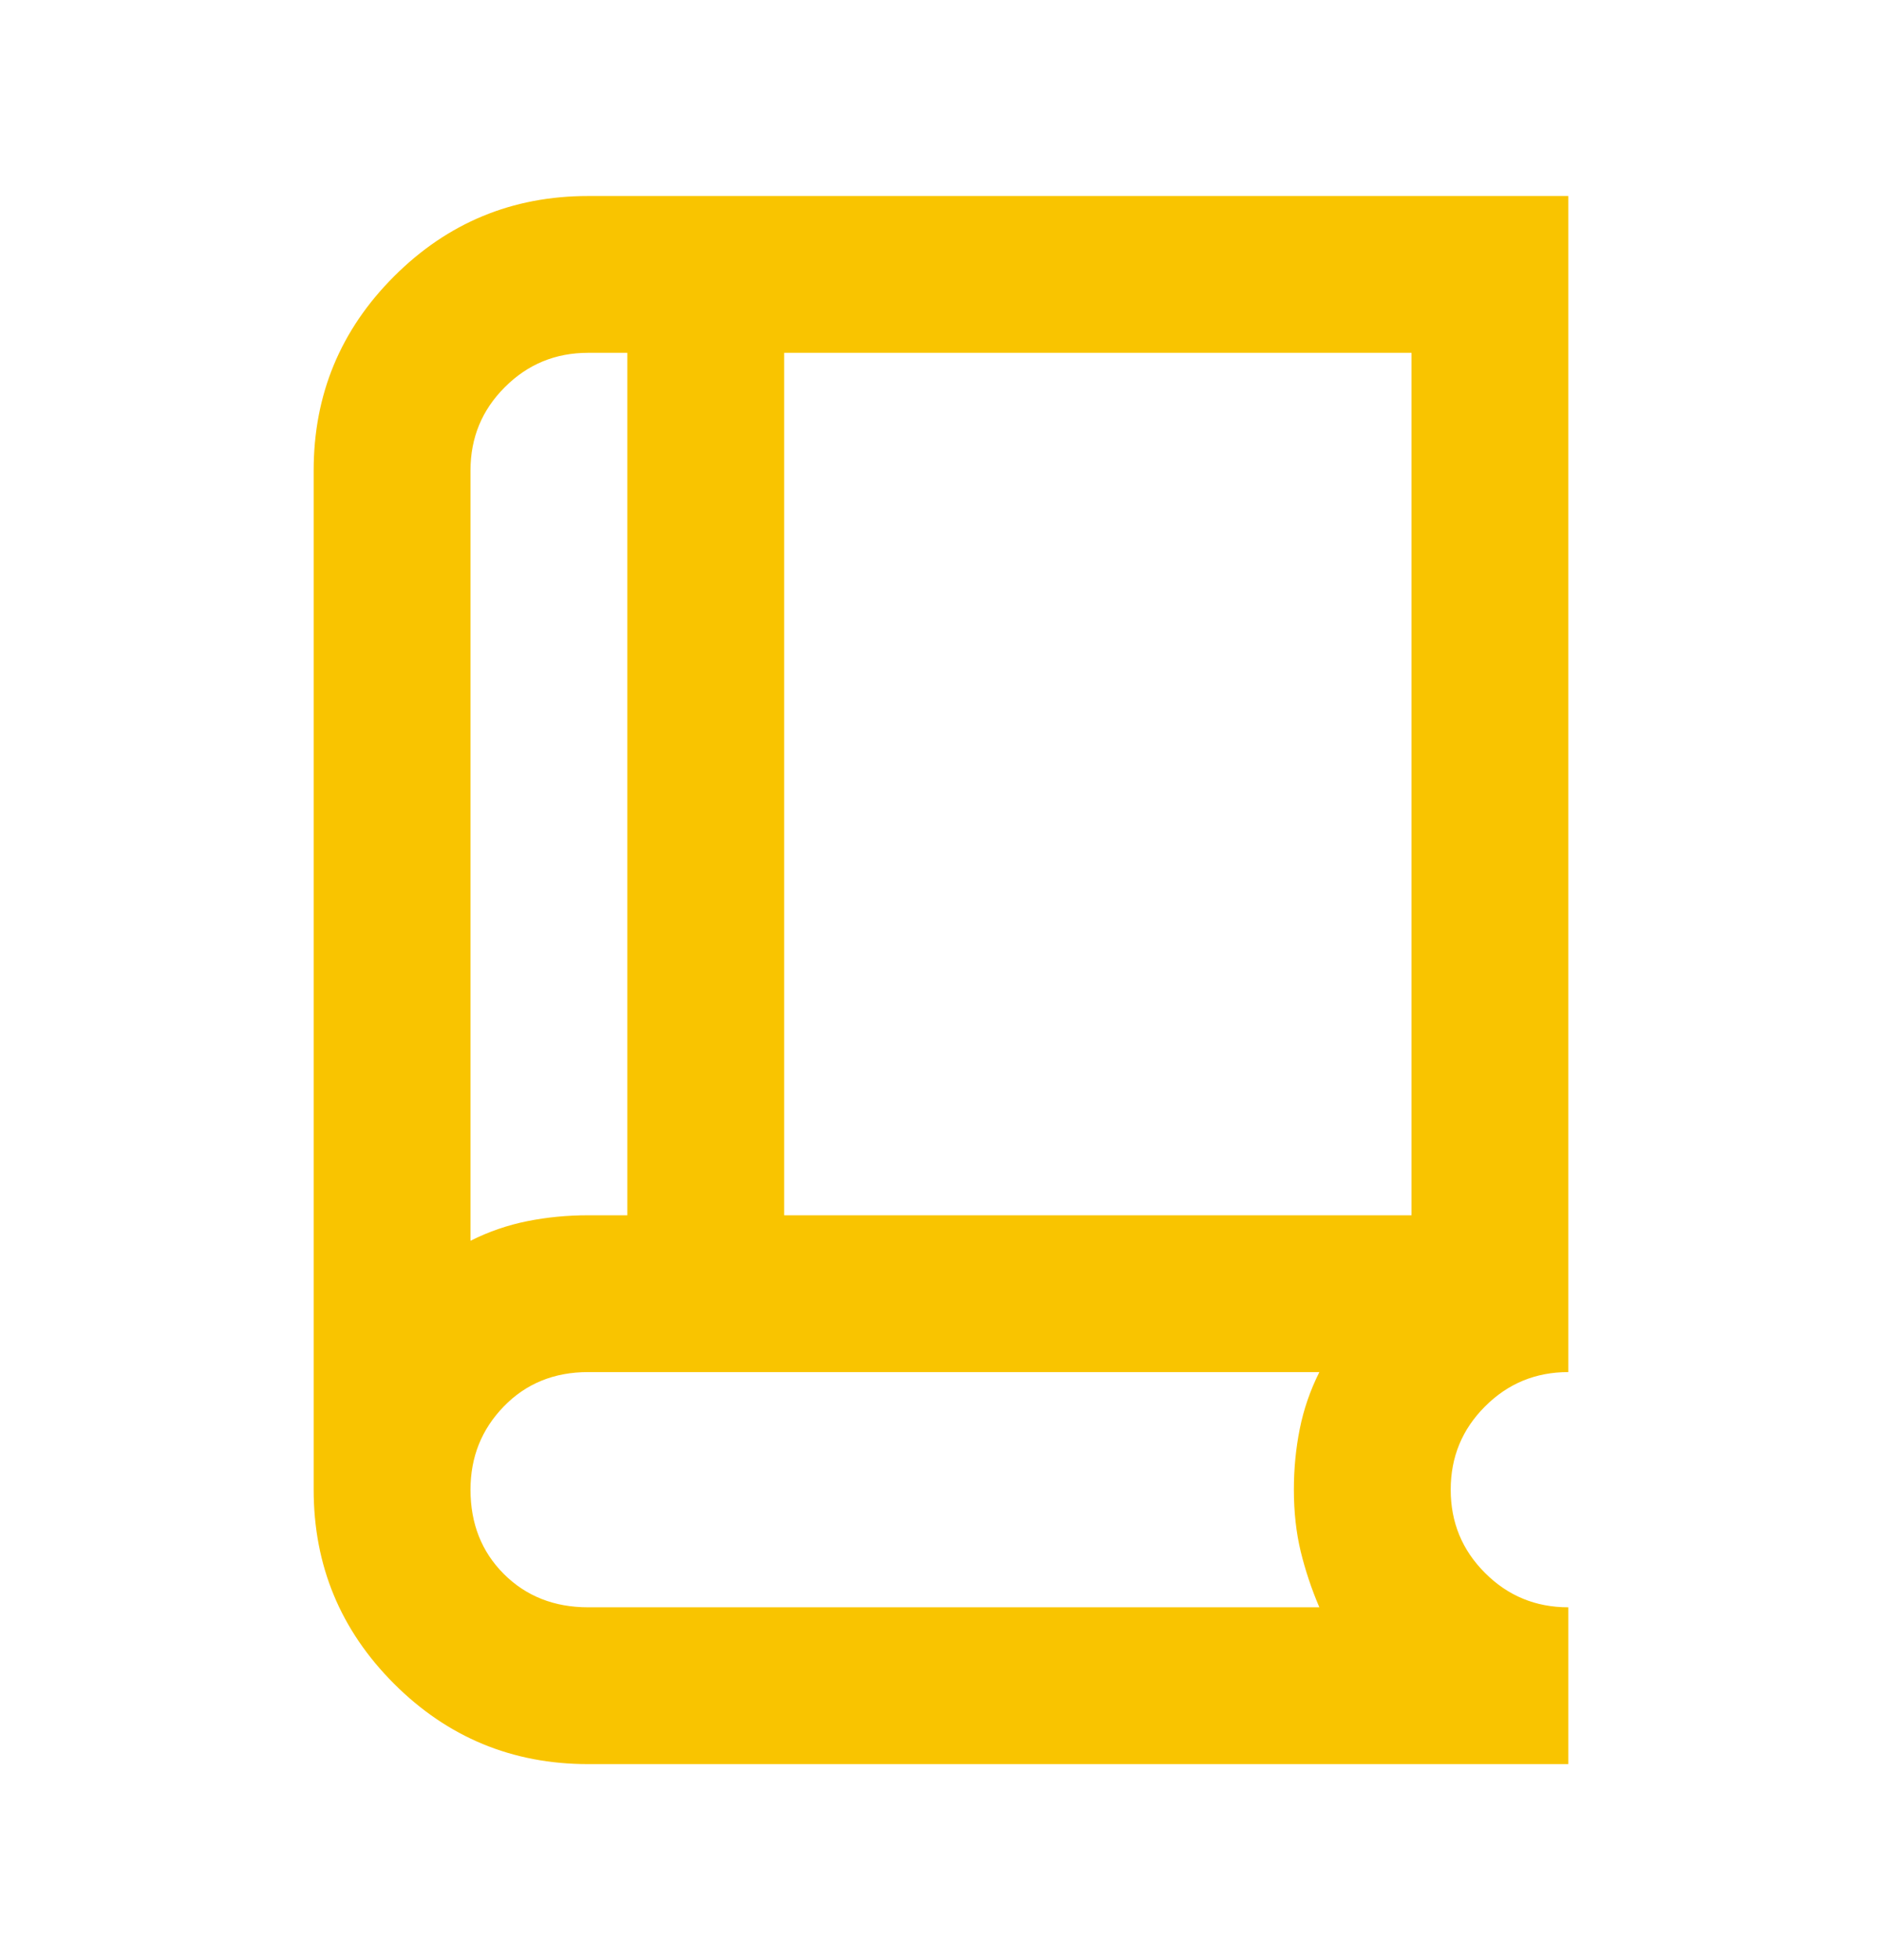<svg width="24" height="25" viewBox="0 0 24 25" fill="none" xmlns="http://www.w3.org/2000/svg">
<path d="M7.5 22.5C6.533 22.5 5.708 22.158 5.025 21.475C4.342 20.792 4 19.967 4 19V6C4 5.033 4.342 4.208 5.025 3.525C5.708 2.842 6.533 2.5 7.5 2.5H20V17.5C19.583 17.5 19.229 17.646 18.938 17.938C18.646 18.229 18.5 18.583 18.5 19C18.5 19.417 18.646 19.771 18.938 20.062C19.229 20.354 19.583 20.5 20 20.5V22.5H7.5ZM6 15.825C6.233 15.708 6.475 15.625 6.725 15.575C6.975 15.525 7.233 15.5 7.5 15.5H8V4.5H7.5C7.083 4.5 6.729 4.646 6.438 4.938C6.146 5.229 6 5.583 6 6V15.825ZM10 15.5H18V4.5H10V15.5ZM7.5 20.5H16.825C16.725 20.267 16.646 20.029 16.587 19.788C16.529 19.546 16.5 19.283 16.5 19C16.5 18.733 16.525 18.475 16.575 18.225C16.625 17.975 16.708 17.733 16.825 17.5H7.5C7.067 17.5 6.708 17.646 6.425 17.938C6.142 18.229 6 18.583 6 19C6 19.433 6.142 19.792 6.425 20.075C6.708 20.358 7.067 20.5 7.5 20.5Z" fill="#F9C400"/>
</svg>
